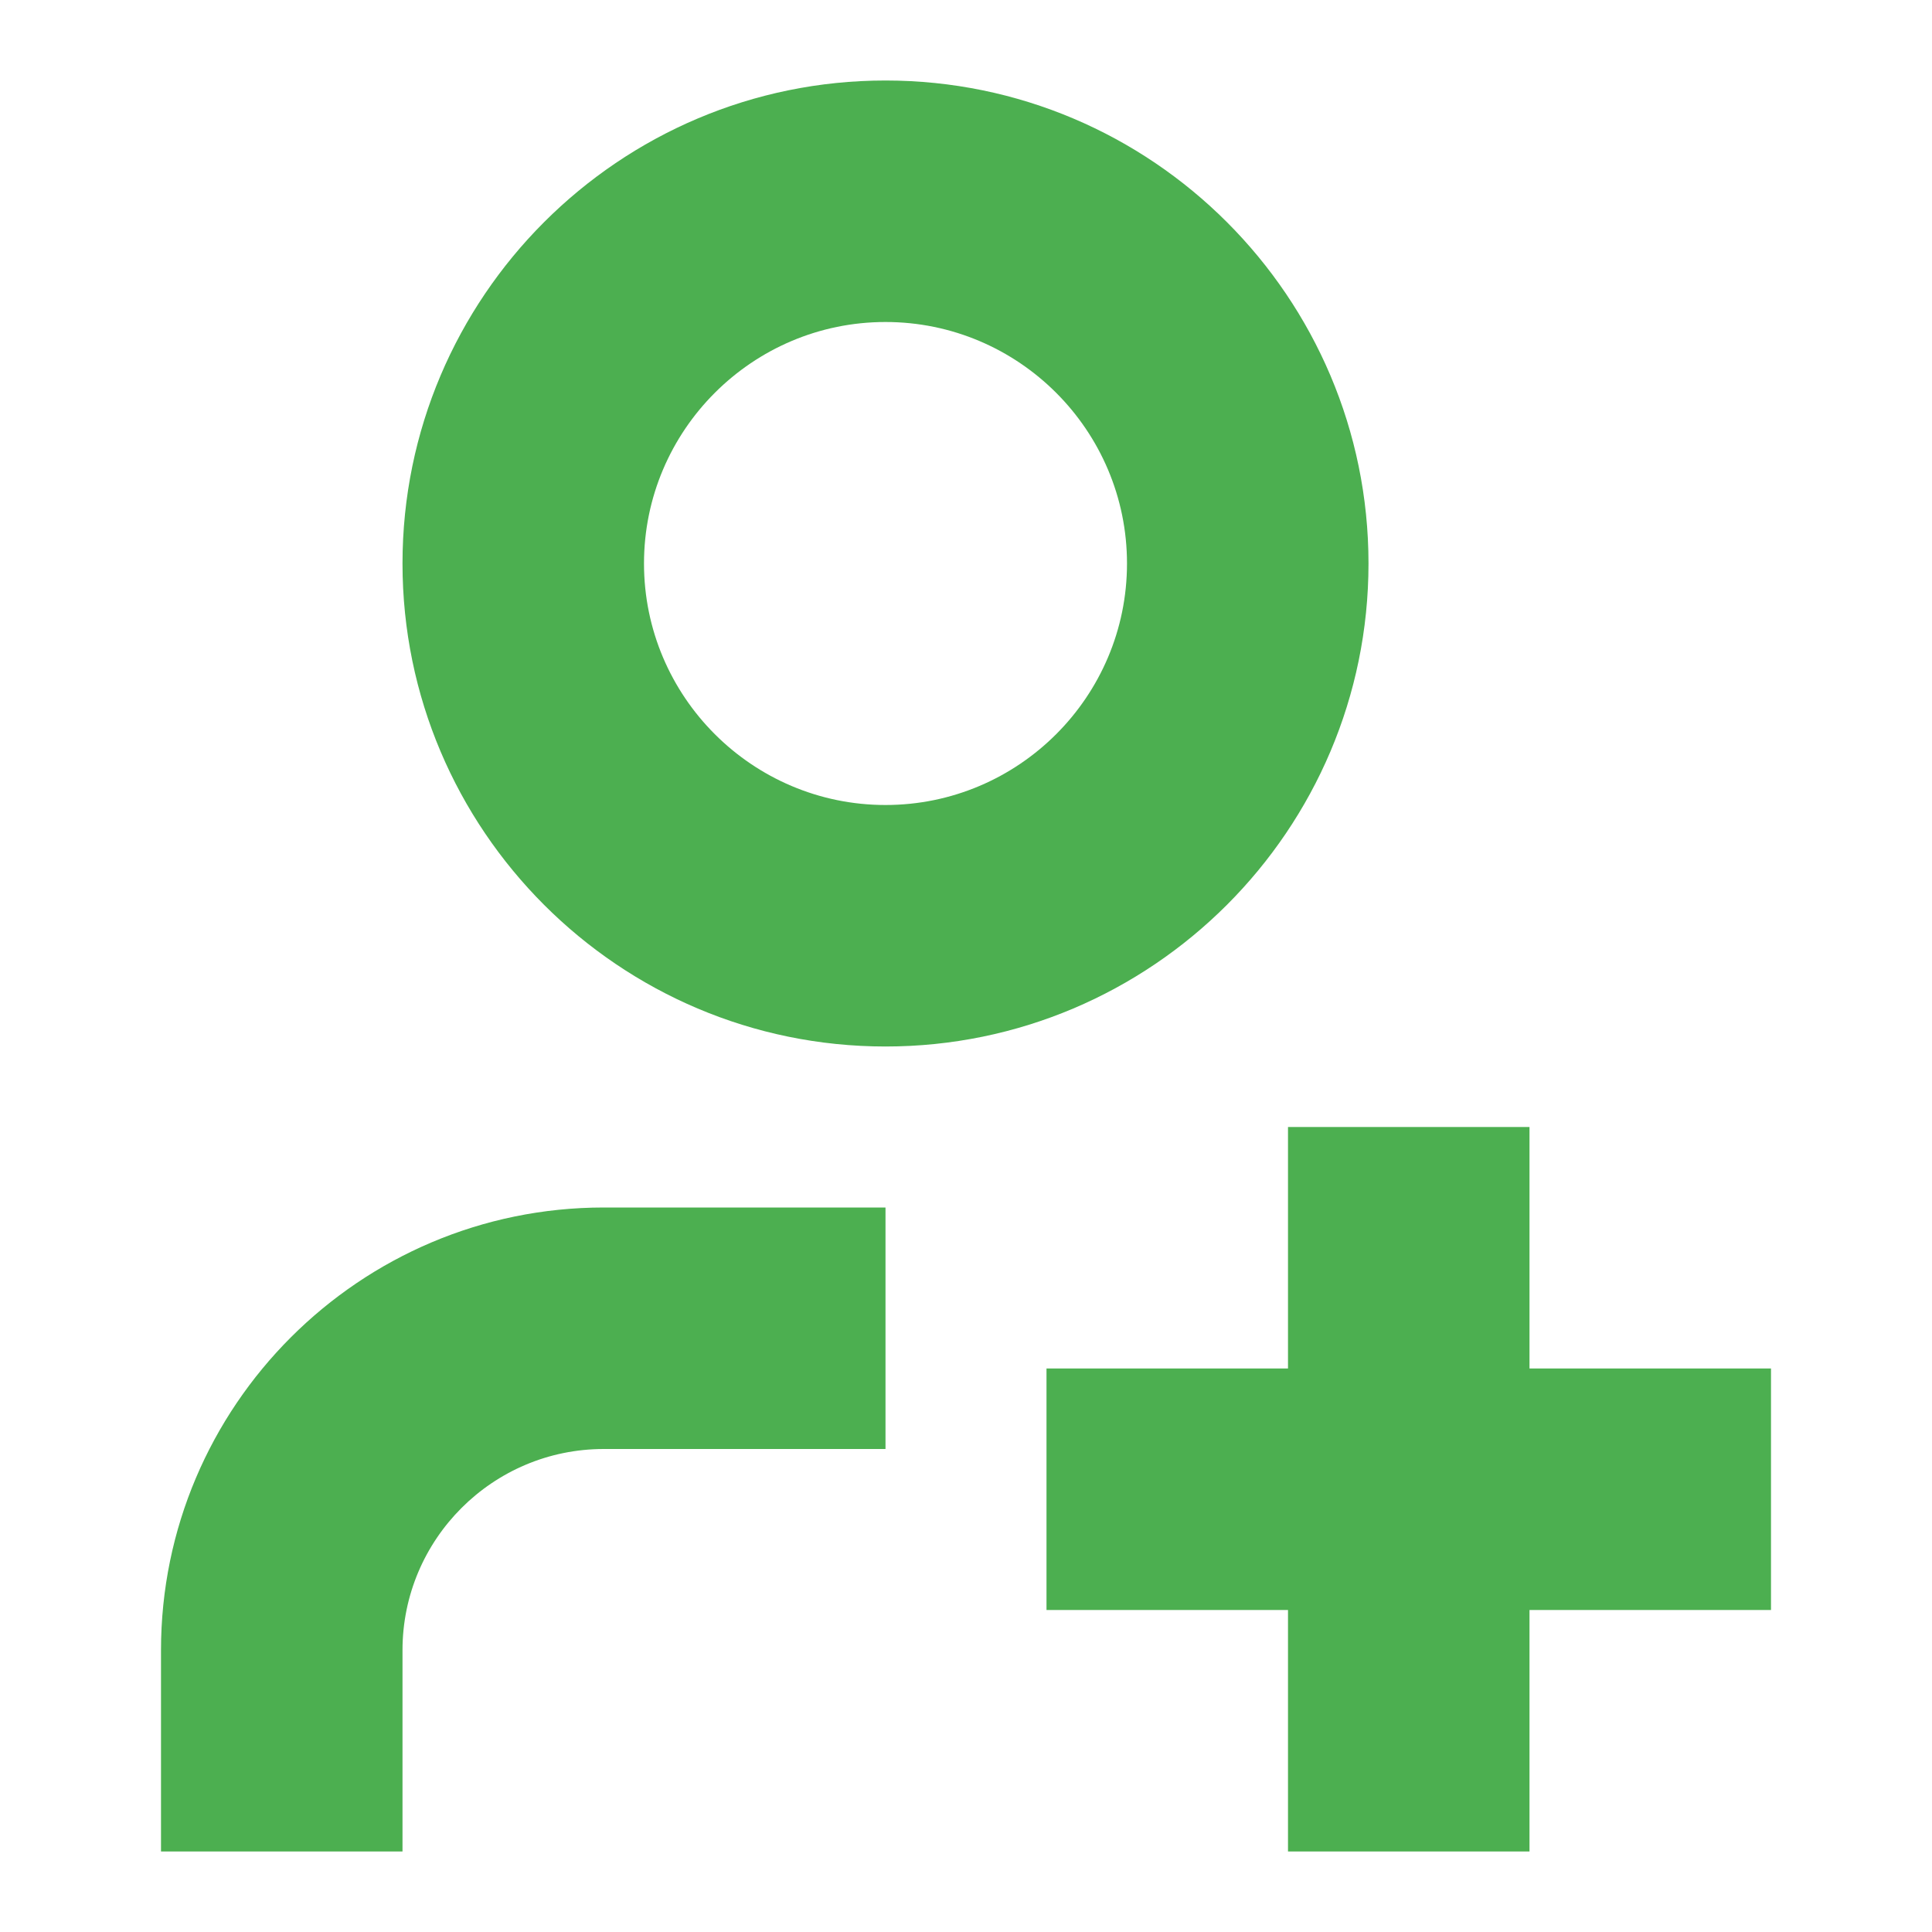 <svg xmlns="http://www.w3.org/2000/svg" viewBox="0 0 24 24" id="Addprofile">
  <path fill="#4caf50" fill-rule="evenodd" d="M22,17 L22,20 L19,20 L19,23 L16,23 L16,20 L13,20 L13,17 L16,17 L16,14 L19,14 L19,17 L22,17 Z M7.5,15 L11,15 L11,18 L7.5,18 C6.121,18 5,19.121 5,20.5 L5,23 L2,23 L2,20.5 C2,17.468 4.468,15 7.5,15 Z M11,10 C9.346,10 8,8.654 8,7 C8,5.346 9.346,4 11,4 C12.654,4 14,5.346 14,7 C14,8.654 12.654,10 11,10 Z M17,7 C17,3.691 14.309,1 11,1 C7.691,1 5,3.691 5,7 C5,10.309 7.691,13 11,13 C14.309,13 17,10.309 17,7 Z" class="color5b5b5b svgShape"></path>
</svg>
